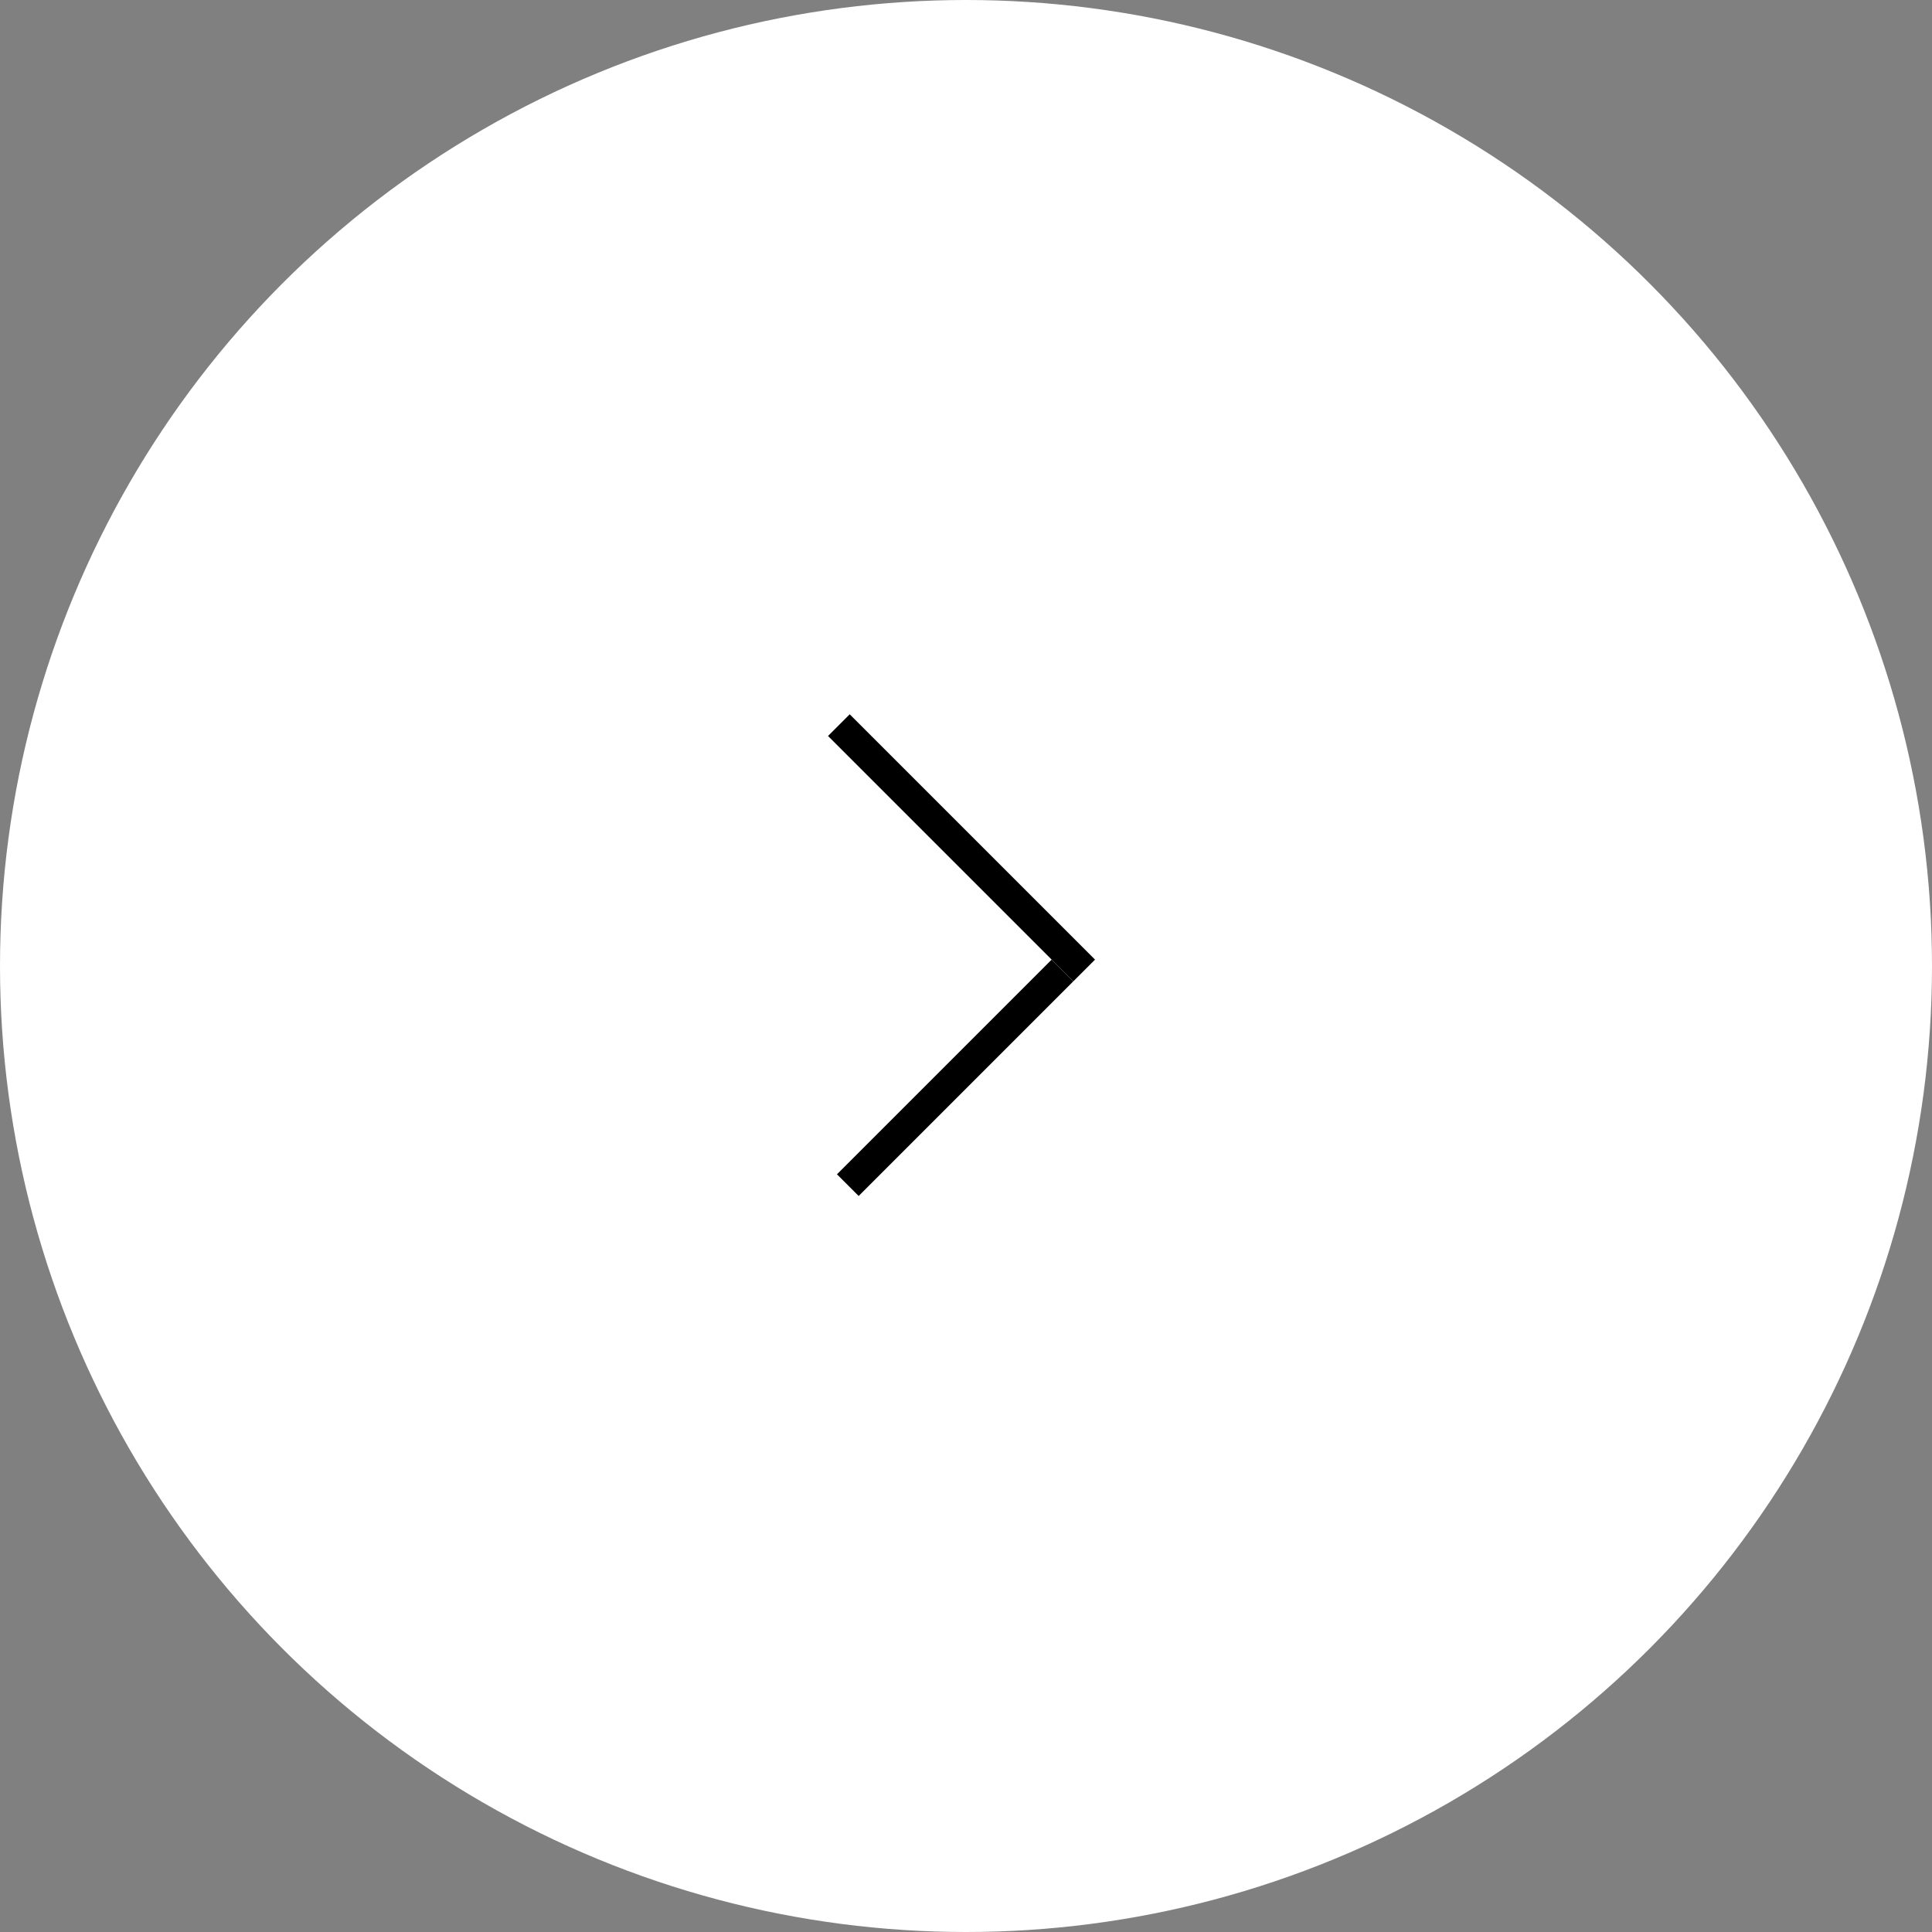 <?xml version="1.0" encoding="UTF-8"?> <svg xmlns="http://www.w3.org/2000/svg" width="63" height="63" viewBox="0 0 63 63" fill="none"><rect x="0" y="0" width="63" height="63" fill="#808080" stroke="none"/><circle cx="31.5" cy="31.5" r="31.5" fill="white"></circle><line x1="27.354" y1="23.646" x2="35.354" y2="31.646" stroke="black"></line><line x1="27.646" y1="38.646" x2="34.646" y2="31.646" stroke="black"></line></svg> 